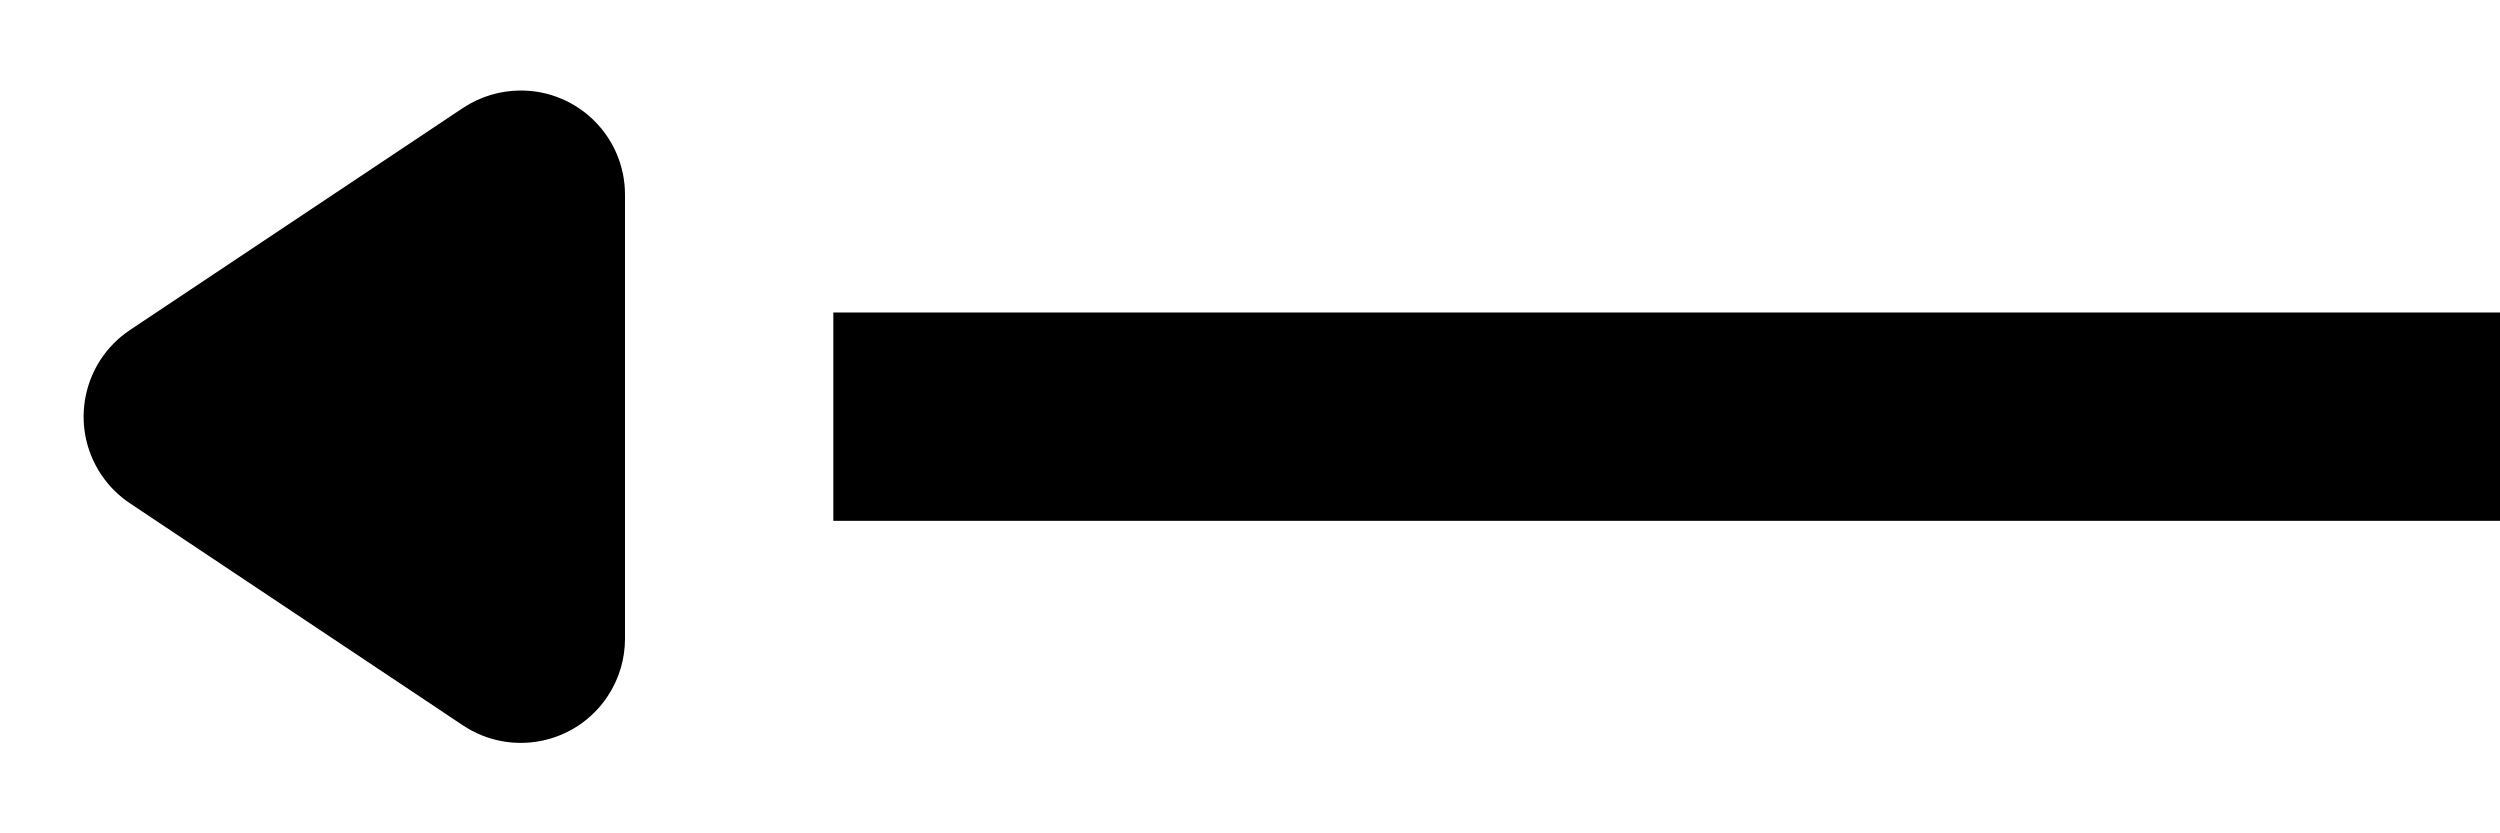 <?xml version="1.0" encoding="UTF-8"?>
<svg width="24px" height="8px" viewBox="0 0 24 8" version="1.1" xmlns="http://www.w3.org/2000/svg" xmlns:xlink="http://www.w3.org/1999/xlink">
    <!-- Generator: Sketch 52.6 (67491) - http://www.bohemiancoding.com/sketch -->
    <title>pijl-links-zwart</title>
    <desc>Created with Sketch.</desc>
    <g id="⏺️-Icons-" stroke="none" stroke-width="1" fill="none" fill-rule="evenodd">
        <g id="Artboard" transform="translate(-23, -47)" fill="#000000">
            <g id="pijl-links-zwart" transform="translate(23, 47)">
                <g id="arrow-right" transform="translate(12, 4) scale(-1, 1) translate(-12, -4) ">
                    <g id="Group-Copy-3">
                        <rect id="Rectangle-Copy" x="0" y="3" width="16" height="2"></rect>
                        <path d="M19.555,1.036 L22.752,3.168 C23.211,3.474 23.336,4.095 23.029,4.555 C22.956,4.665 22.862,4.759 22.752,4.832 L19.555,6.964 C19.095,7.27 18.474,7.146 18.168,6.686 C18.058,6.522 18,6.329 18,6.131 L18,1.869 C18,1.316 18.448,0.869 19,0.869 C19.197,0.869 19.39,0.927 19.555,1.036 Z" id="Rectangle"></path>
                    </g>
                </g>
            </g>
        </g>
    </g>
</svg>